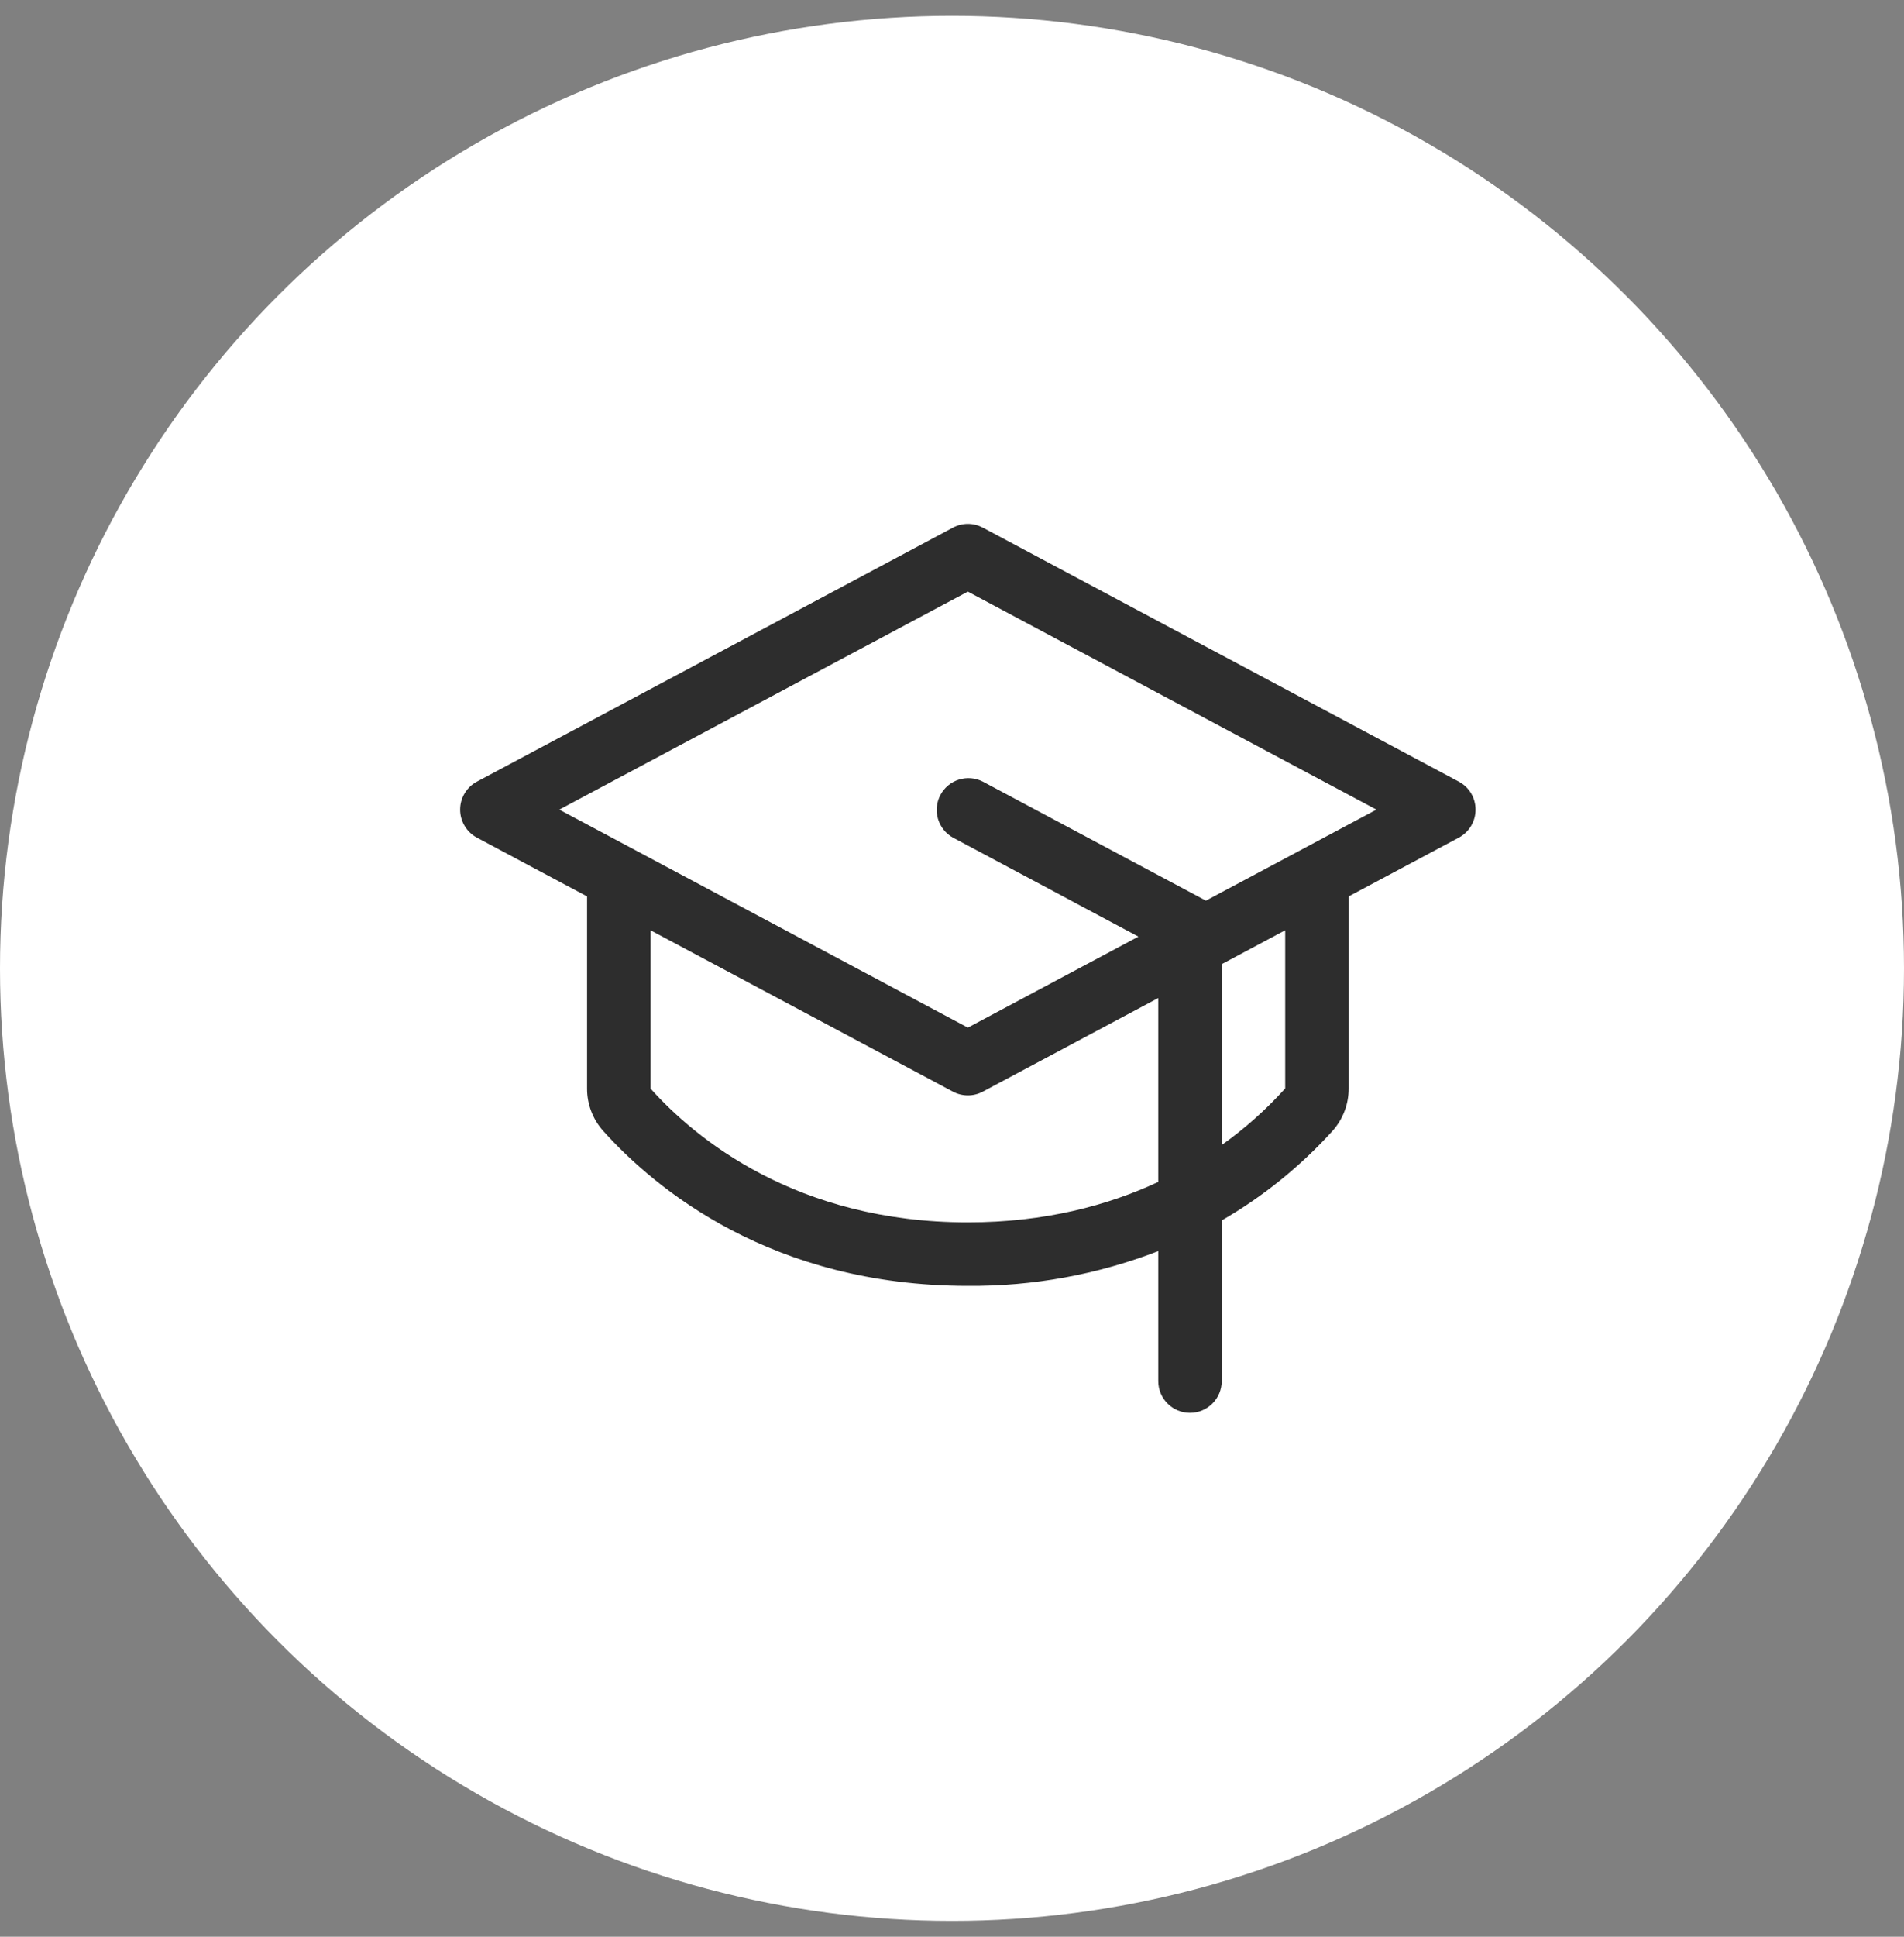 <svg width="60" height="61" viewBox="0 0 60 61" fill="none" xmlns="http://www.w3.org/2000/svg">
<rect x="0" y="0" width="60" height="61" fill="#808080" stroke="none"/>
<circle cx="30" cy="30.5" r="30" fill="white"/>
<path d="M45.97 24.618L30.97 16.618C30.825 16.541 30.664 16.5 30.5 16.5C30.336 16.5 30.174 16.541 30.03 16.618L15.03 24.618C14.87 24.703 14.736 24.83 14.643 24.985C14.549 25.141 14.5 25.319 14.5 25.5C14.5 25.681 14.549 25.859 14.643 26.015C14.736 26.17 14.87 26.297 15.03 26.383L18.5 28.234V34.286C18.499 34.778 18.679 35.252 19.007 35.618C20.645 37.441 24.313 40.5 30.5 40.5C32.551 40.517 34.587 40.145 36.5 39.405V43.5C36.5 43.765 36.605 44.02 36.793 44.207C36.98 44.395 37.234 44.5 37.5 44.5C37.765 44.5 38.019 44.395 38.207 44.207C38.394 44.02 38.5 43.765 38.5 43.5V38.439C39.804 37.686 40.982 36.734 41.992 35.618C42.32 35.252 42.501 34.778 42.5 34.286V28.234L45.97 26.383C46.13 26.297 46.264 26.17 46.357 26.015C46.45 25.859 46.499 25.681 46.499 25.5C46.499 25.319 46.45 25.141 46.357 24.985C46.264 24.83 46.13 24.703 45.97 24.618ZM30.5 38.5C25.091 38.5 21.91 35.858 20.5 34.286V29.3L30.03 34.383C30.174 34.46 30.336 34.5 30.5 34.5C30.664 34.5 30.825 34.46 30.97 34.383L36.5 31.434V37.226C34.925 37.961 32.94 38.5 30.5 38.5ZM40.5 34.281C39.9 34.947 39.23 35.544 38.5 36.063V30.366L40.5 29.3V34.281ZM38 28.368L37.972 28.351L30.972 24.618C30.739 24.498 30.468 24.476 30.217 24.554C29.967 24.633 29.758 24.807 29.635 25.038C29.511 25.27 29.484 25.54 29.558 25.792C29.633 26.043 29.803 26.255 30.032 26.383L35.875 29.5L30.5 32.366L17.625 25.5L30.5 18.634L43.375 25.5L38 28.368Z" fill="#2D2D2D"/>
</svg>

